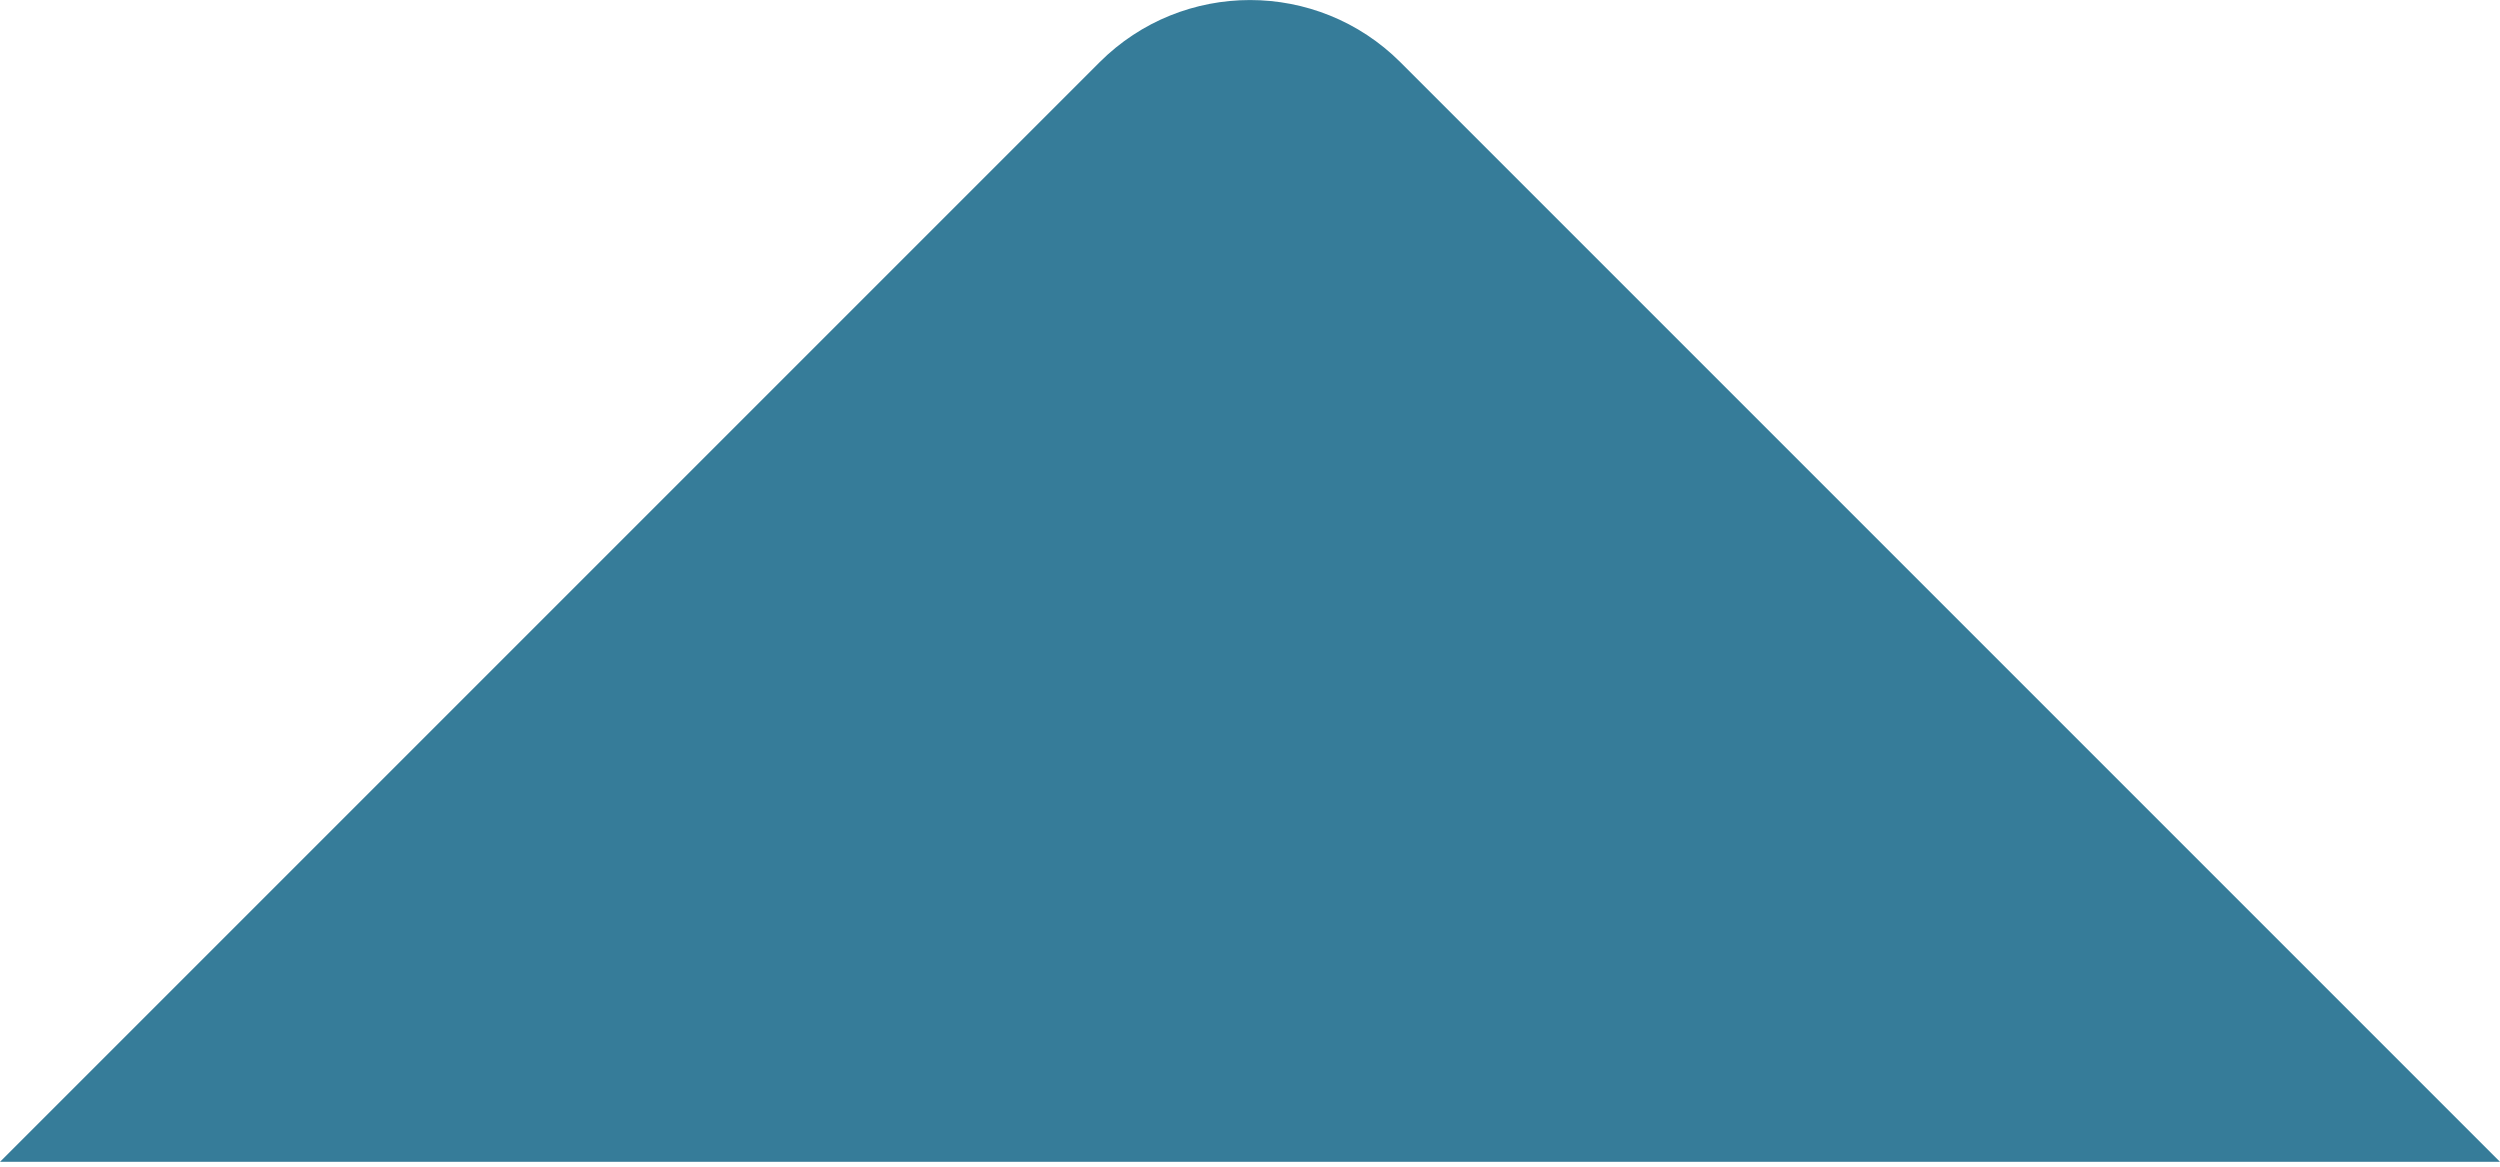 <svg width="15" height="7" viewBox="0 0 15 7" fill="none" xmlns="http://www.w3.org/2000/svg">
<path d="M8.402 0.373C7.904 -0.124 7.096 -0.124 6.598 0.373L0 6.971H15L8.402 0.373Z" fill="#367C99"/>
</svg>
